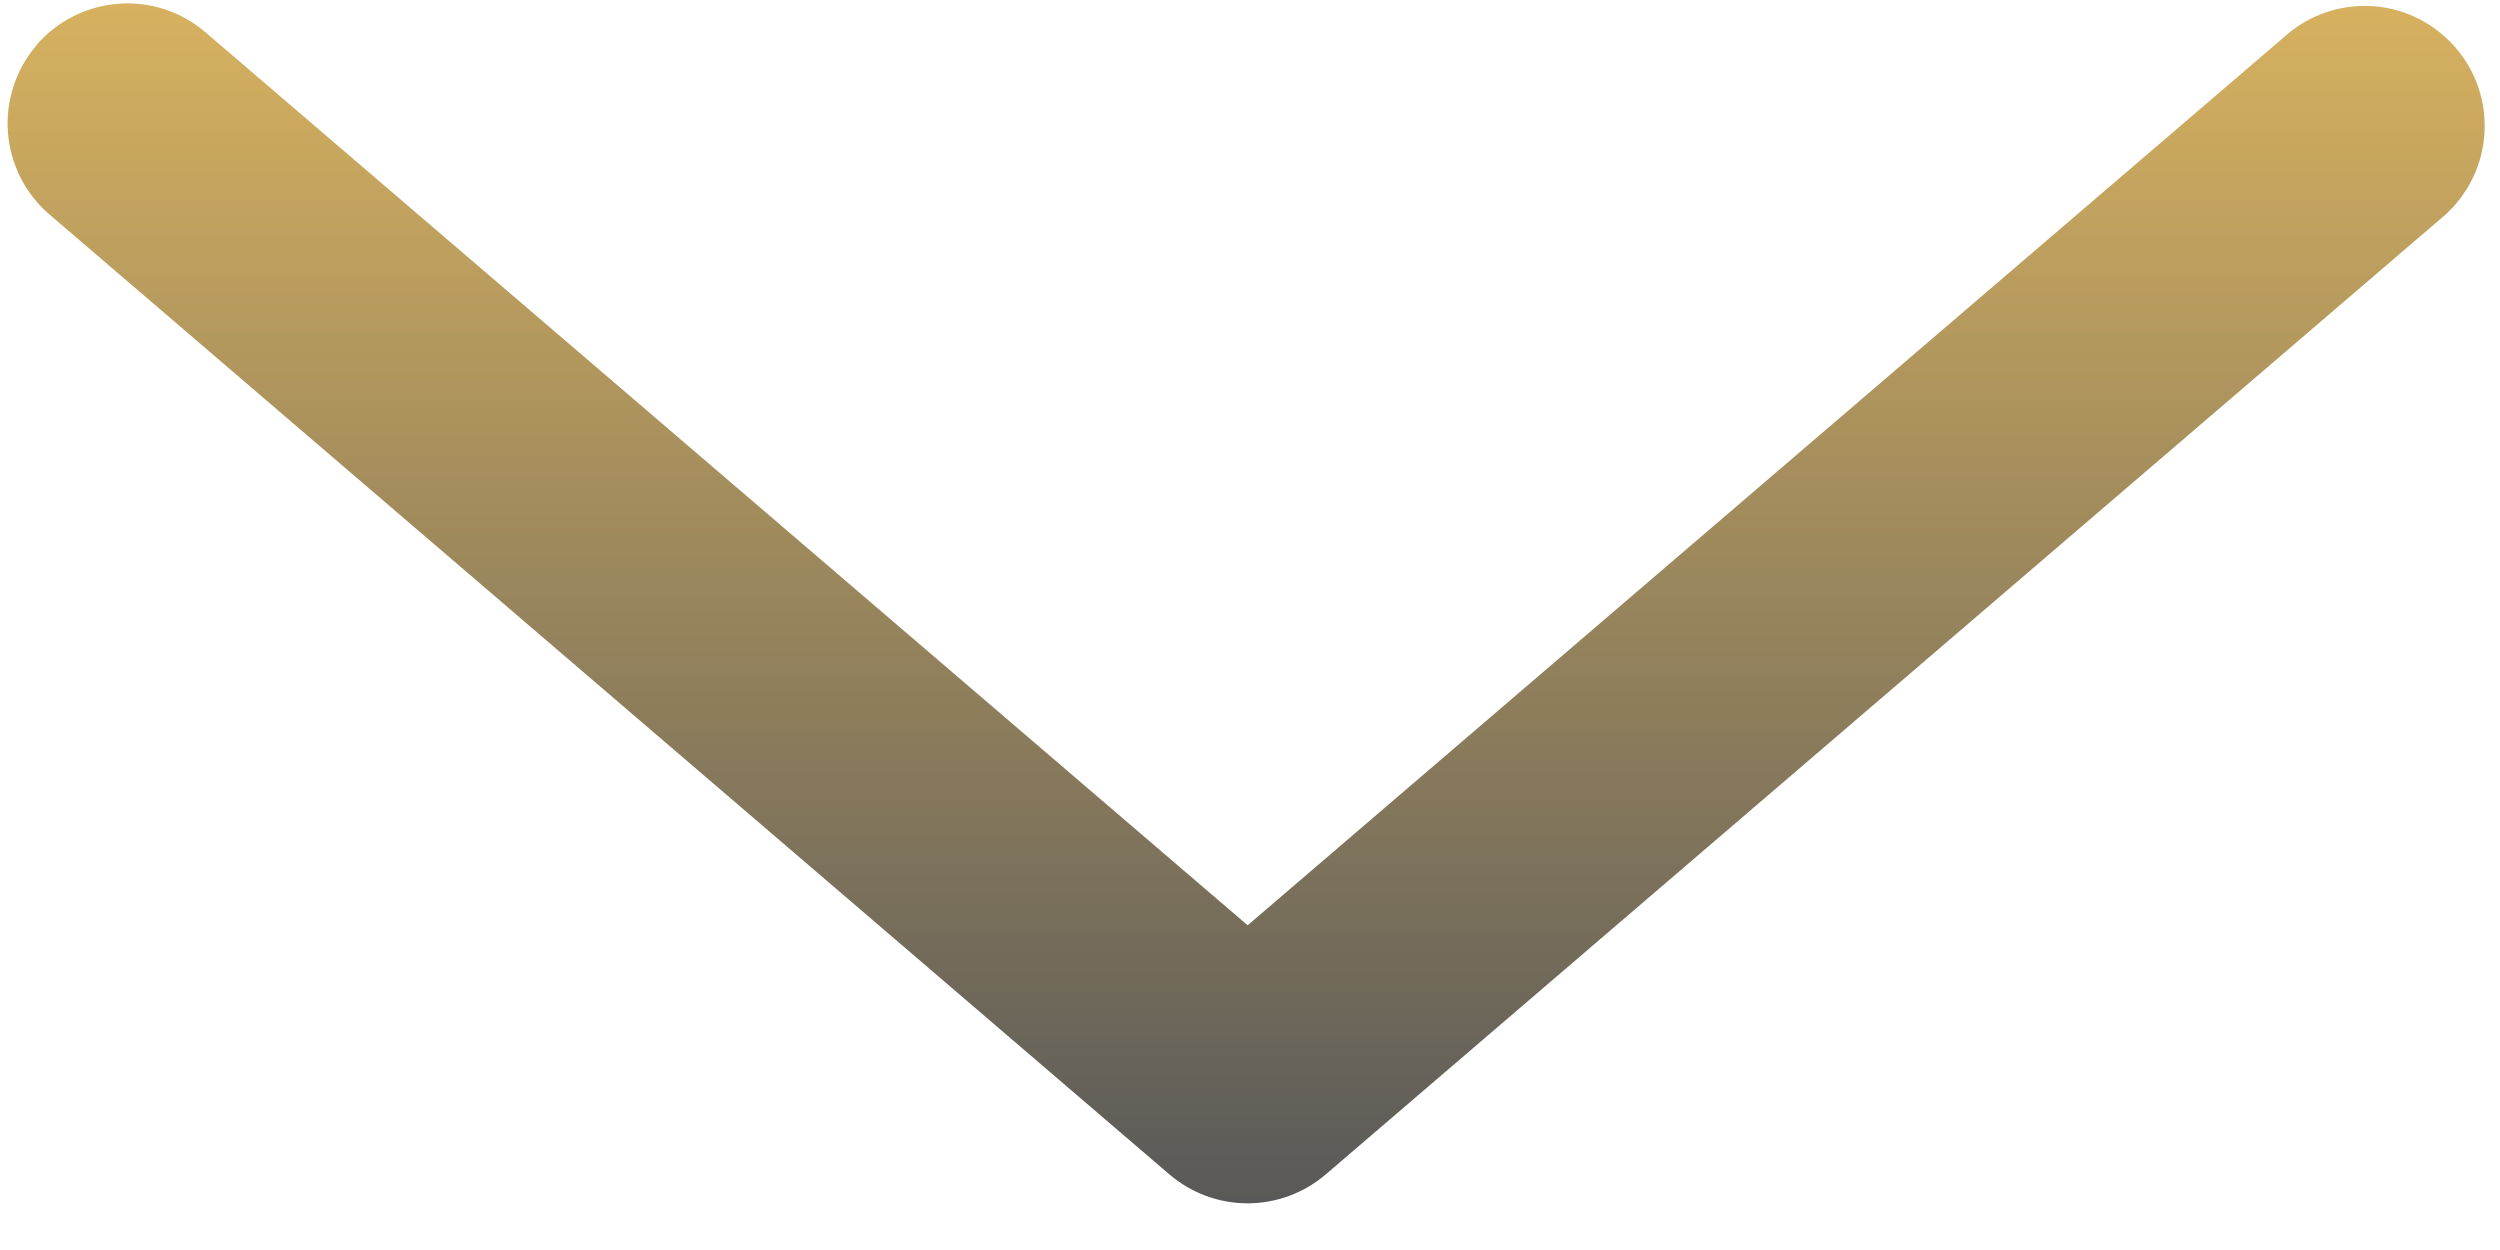 <svg width="18" height="9" viewBox="0 0 18 9" fill="none" xmlns="http://www.w3.org/2000/svg">
<path fill-rule="evenodd" clip-rule="evenodd" d="M0.261 0.326C0.335 0.24 0.425 0.169 0.527 0.118C0.628 0.066 0.738 0.036 0.852 0.027C0.965 0.018 1.079 0.032 1.186 0.067C1.294 0.103 1.394 0.159 1.48 0.233L8.983 6.662L16.485 0.233C16.66 0.092 16.882 0.026 17.106 0.046C17.329 0.067 17.535 0.174 17.681 0.344C17.828 0.514 17.902 0.735 17.888 0.959C17.875 1.183 17.774 1.392 17.609 1.544L9.545 8.456C9.388 8.59 9.189 8.664 8.983 8.664C8.776 8.664 8.577 8.59 8.42 8.456L0.356 1.544C0.182 1.395 0.075 1.183 0.057 0.954C0.04 0.726 0.114 0.5 0.263 0.326" fill="url(#paint0_linear_287_6940)"/>
<defs>
<linearGradient id="paint0_linear_287_6940" x1="8.972" y1="0.024" x2="8.972" y2="8.664" gradientUnits="userSpaceOnUse">
<stop stop-color="#D7B15F"/>
<stop offset="1" stop-color="#595959"/>
</linearGradient>
</defs>
</svg>
